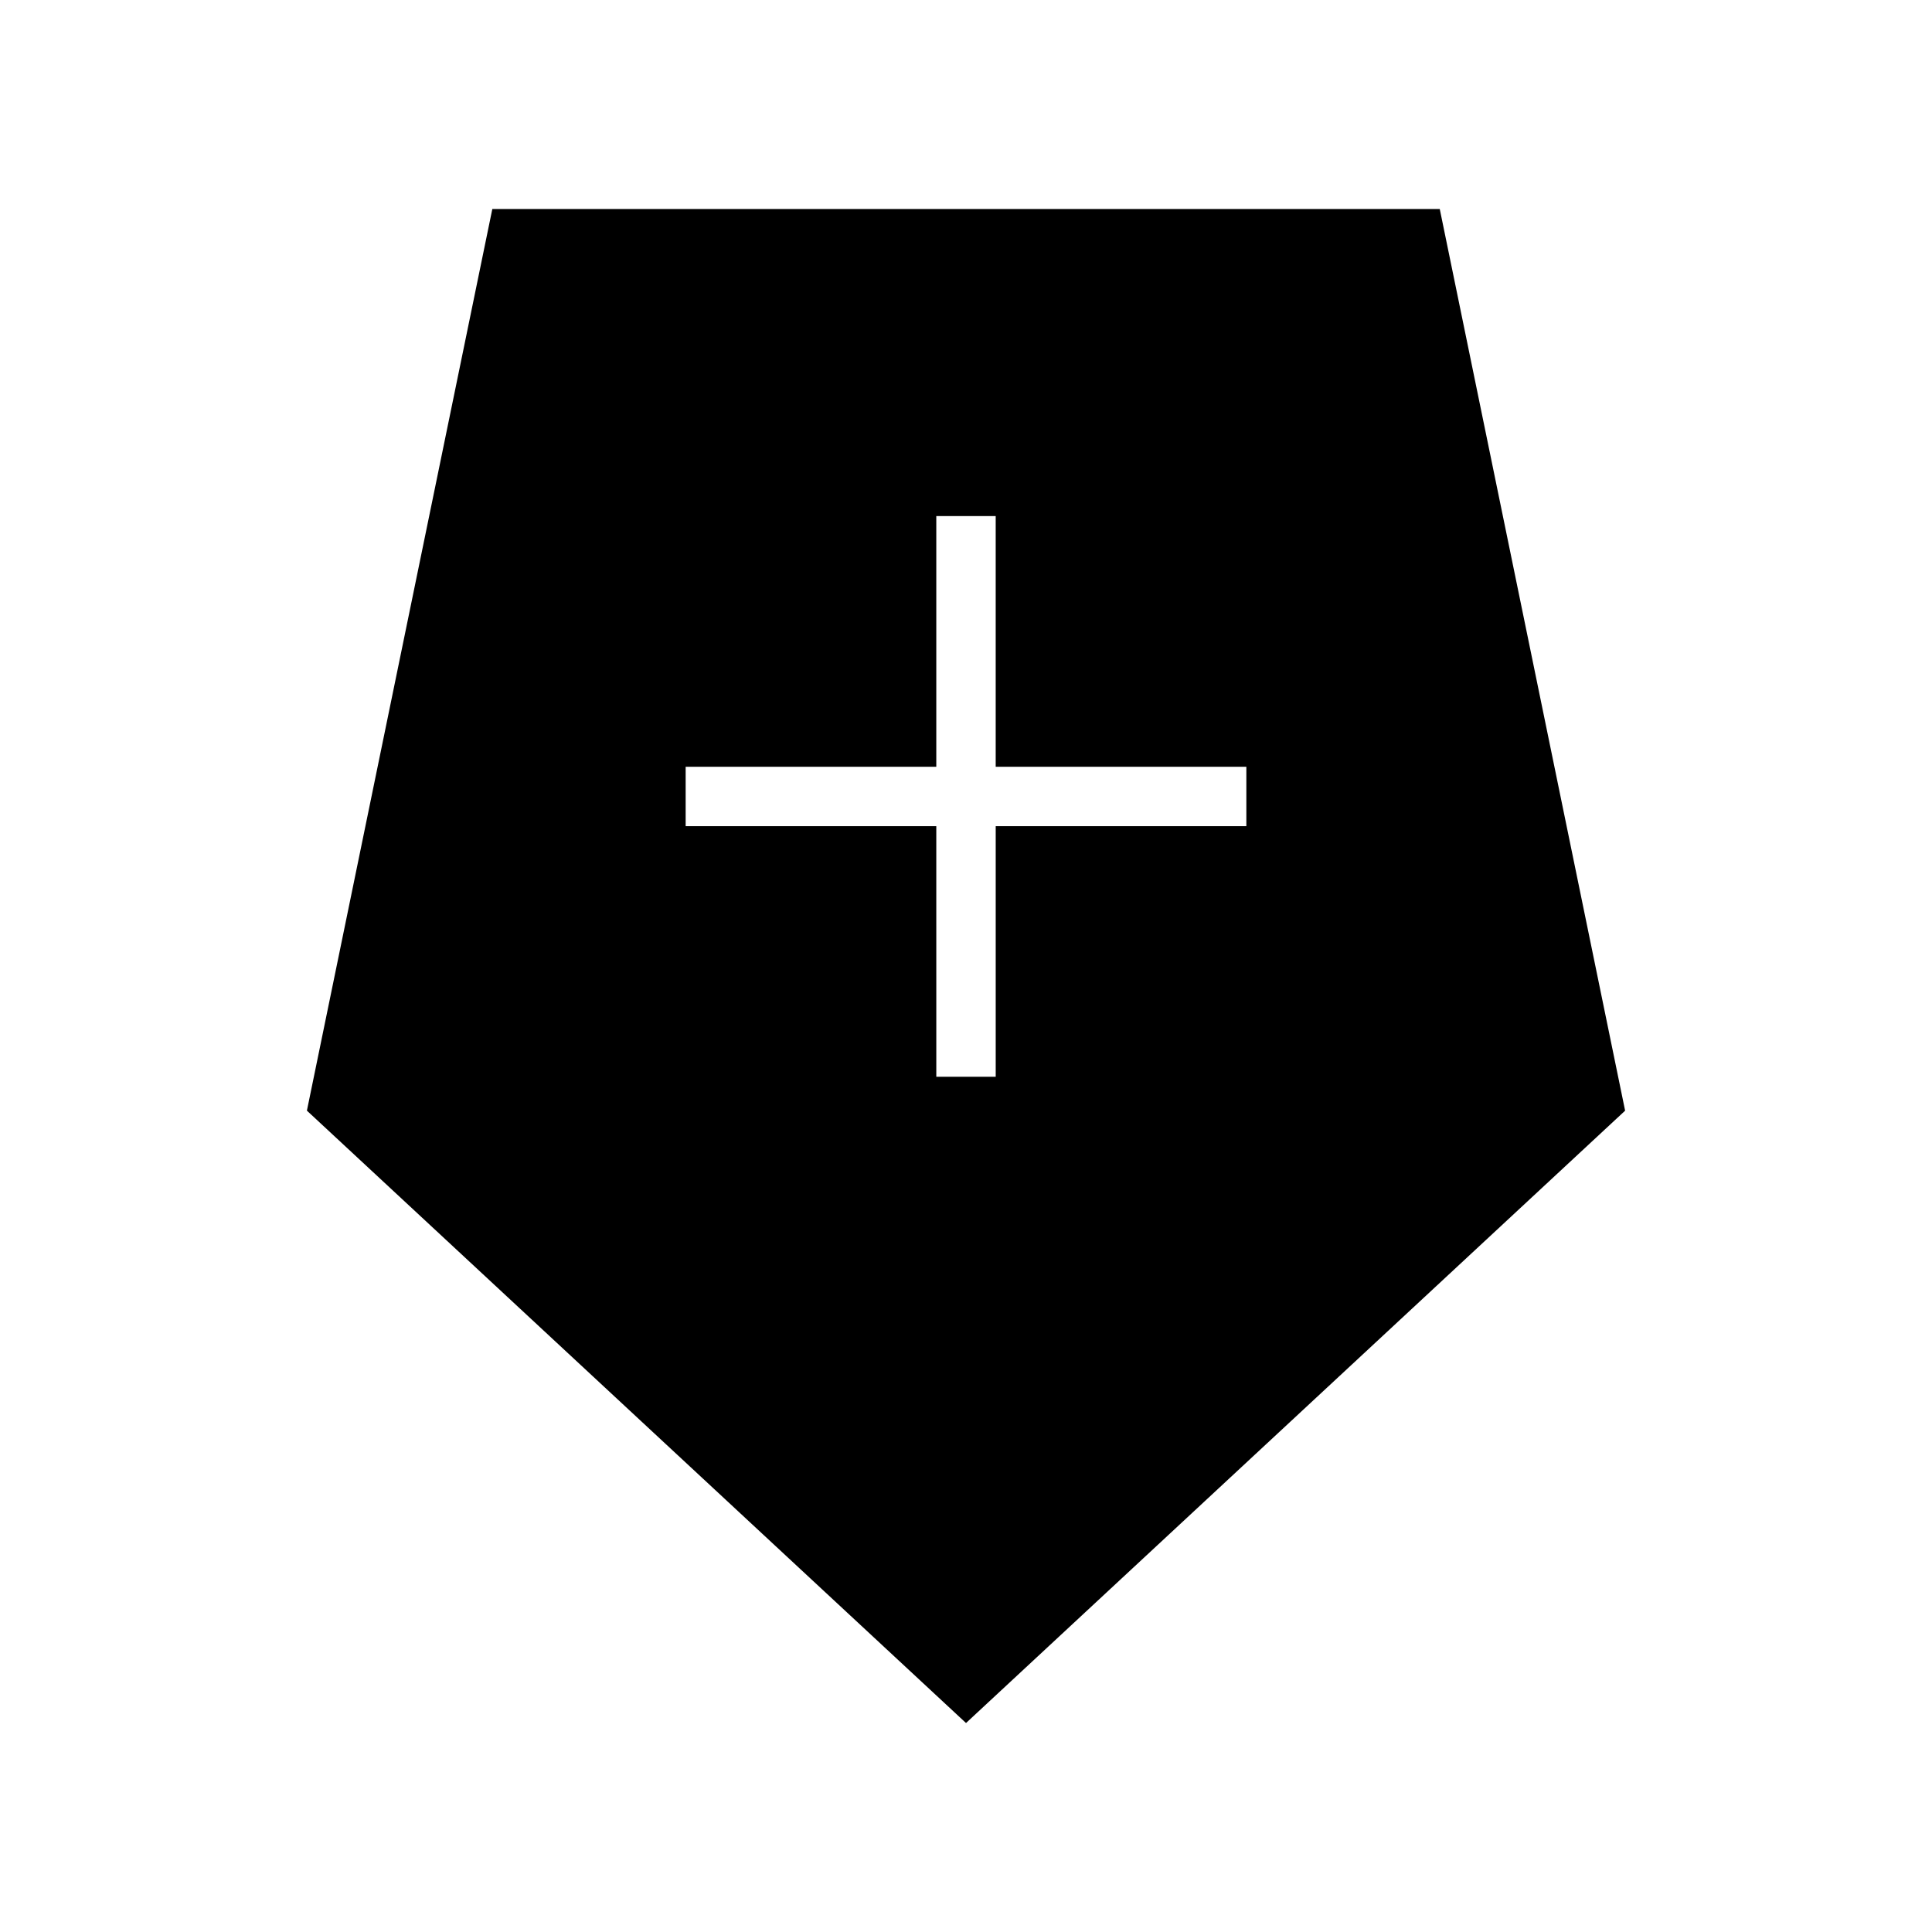 <?xml version="1.0" encoding="UTF-8"?>
<!-- Uploaded to: SVG Repo, www.svgrepo.com, Generator: SVG Repo Mixer Tools -->
<svg fill="#000000" width="800px" height="800px" version="1.1" viewBox="144 144 512 512" xmlns="http://www.w3.org/2000/svg">
 <path d="m525.55 199.39h-251.08l-49.137 238.94 174.67 162.29 174.67-162.28zm-51.254 163.55h-66.422v66.41h-15.742l-0.004-66.41h-66.422v-15.738h66.422v-66.438h15.742v66.434h66.426z"/>
</svg>